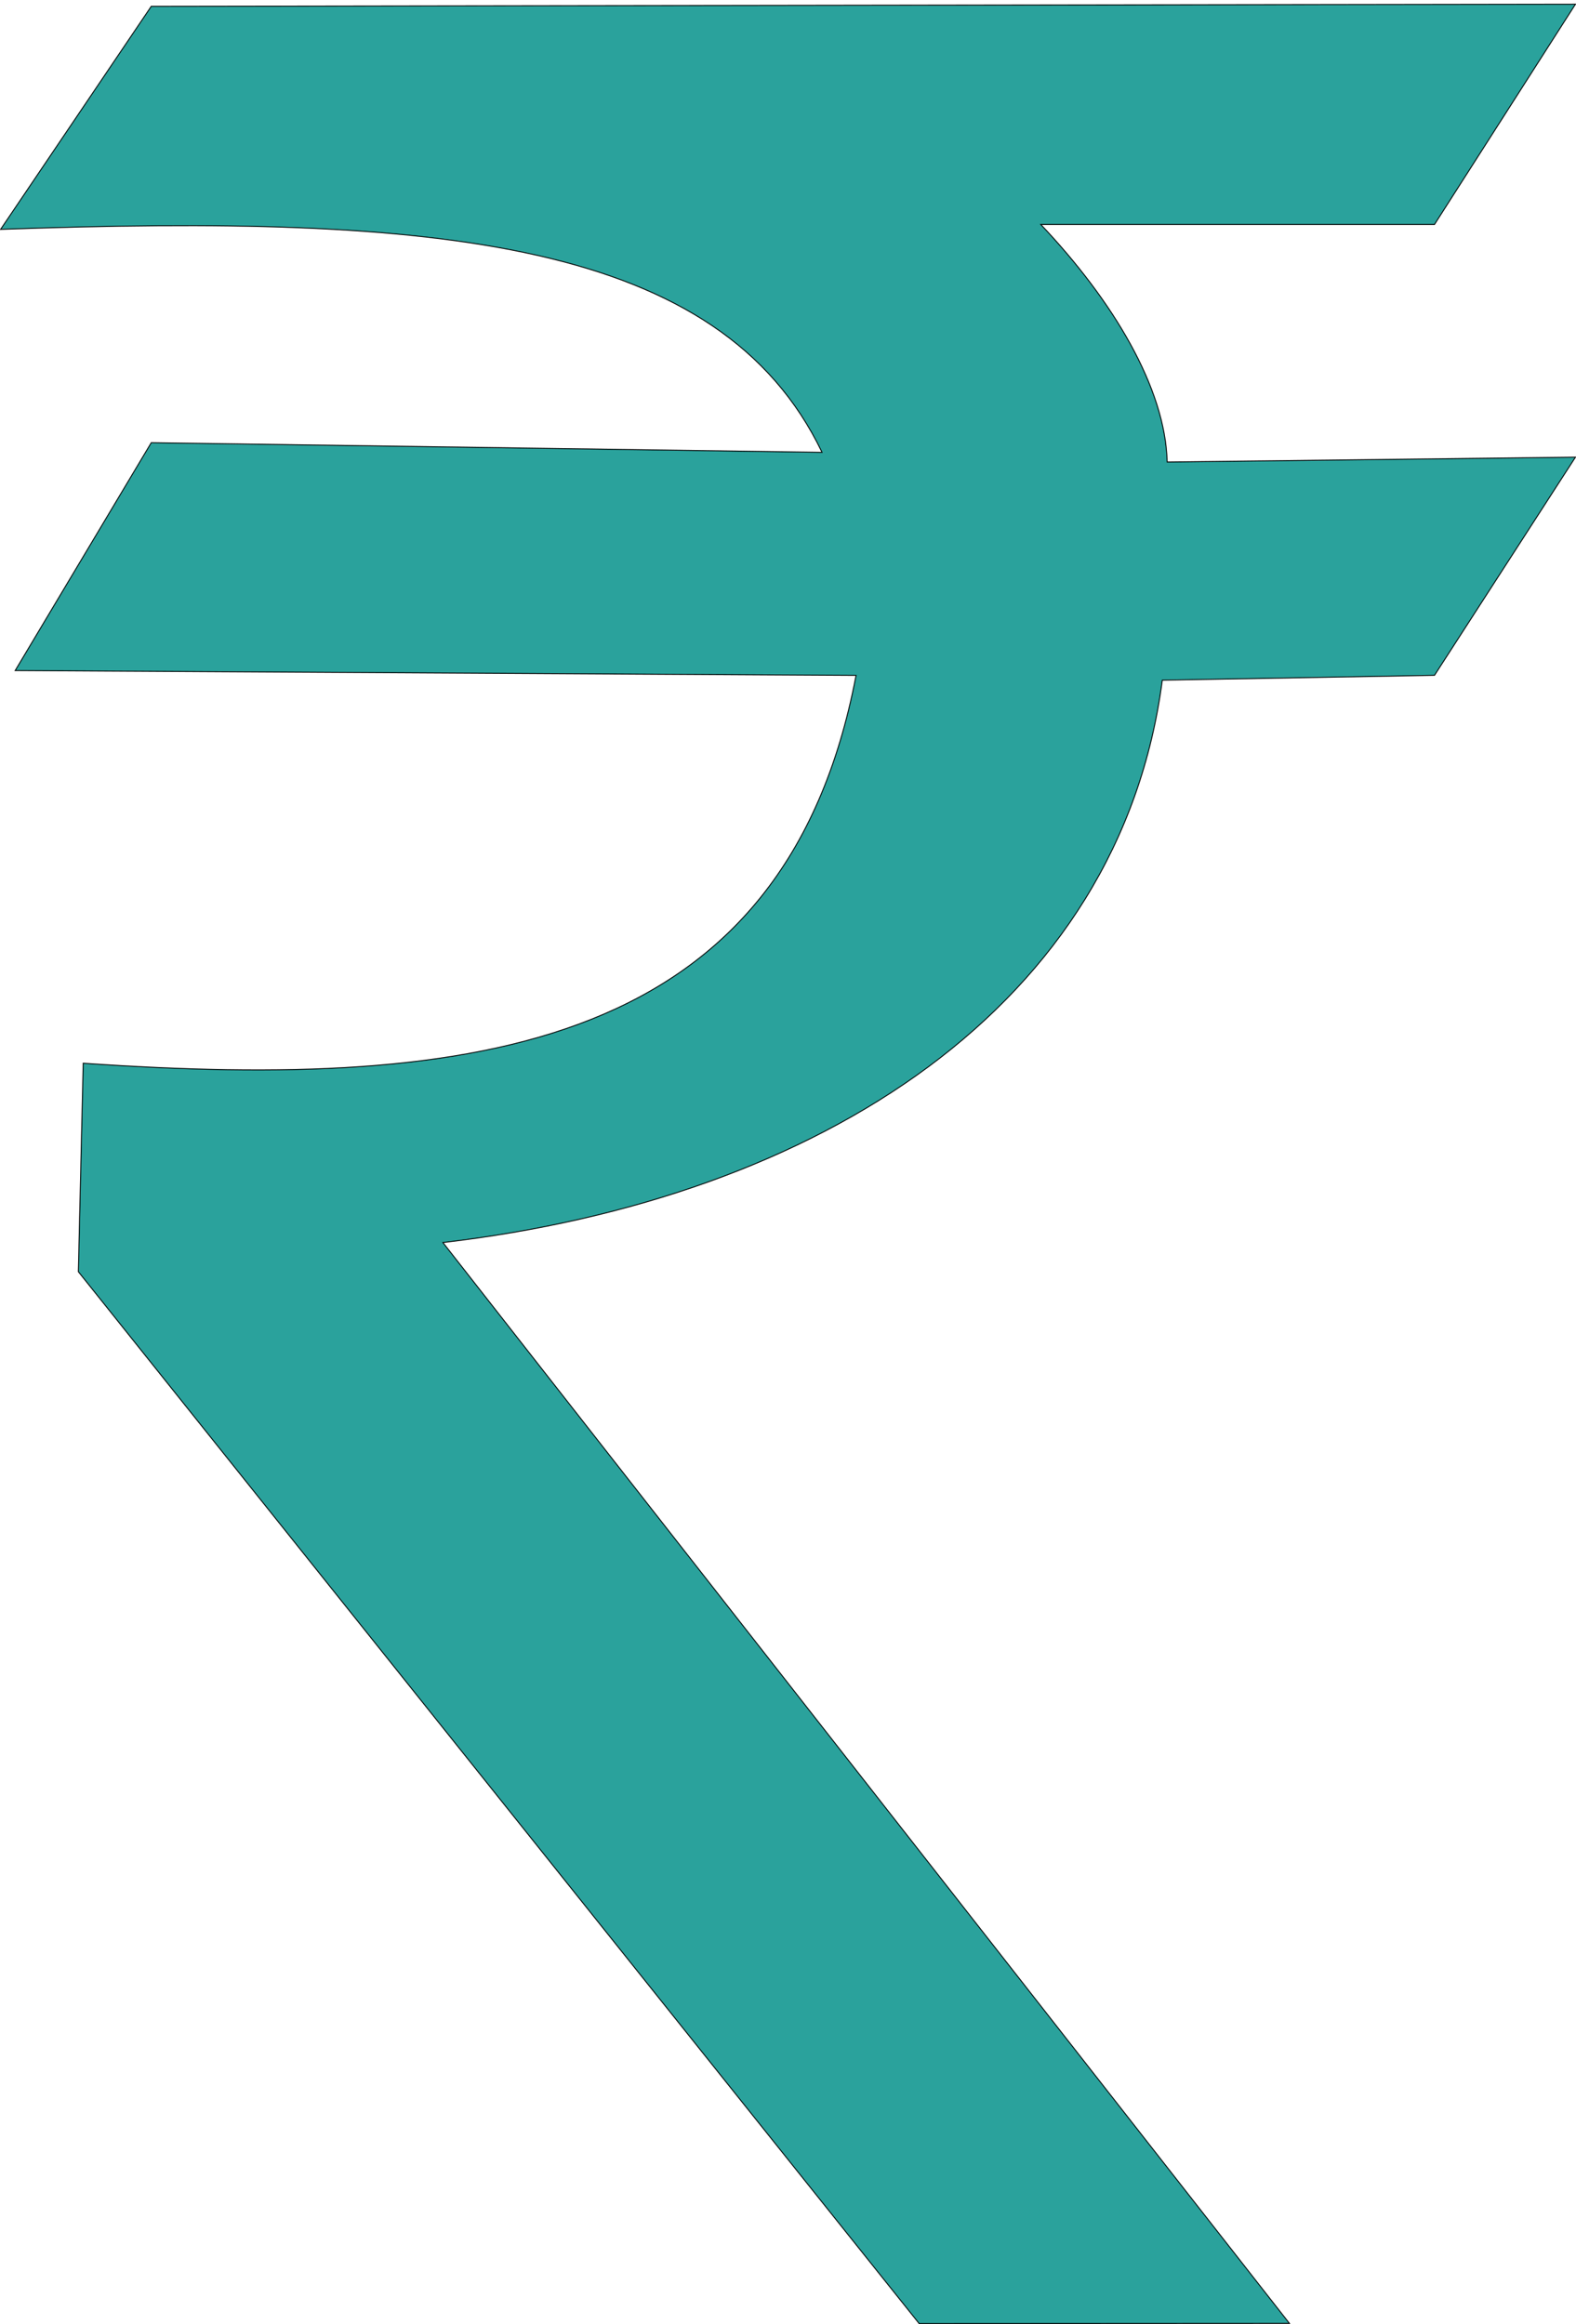 <svg xmlns="http://www.w3.org/2000/svg" viewBox="0 0 169.76 250.39"><path style="stroke:#000;stroke-width:.099;fill:#2aa29c" d="M99.017 1052.3 8.44 938.97l.523-22.46c42.51 2.93 75.56-1.57 83.248-41.78l-90.578-.52 14.66-24.55 72.253 1.04C77.537 827.82 47.26 825 .062 826.68l16.231-24.03 153.41-.23-15.184 23.732H112.11c7.751 8.182 13.424 17.597 13.613 25.59l43.98-.522-15.184 23.502-29.32.523c-4.577 35.058-36.787 55.815-77.489 60.584l91.184 116.44-39.874.022z" transform="translate(0 -801.97)"/></svg>